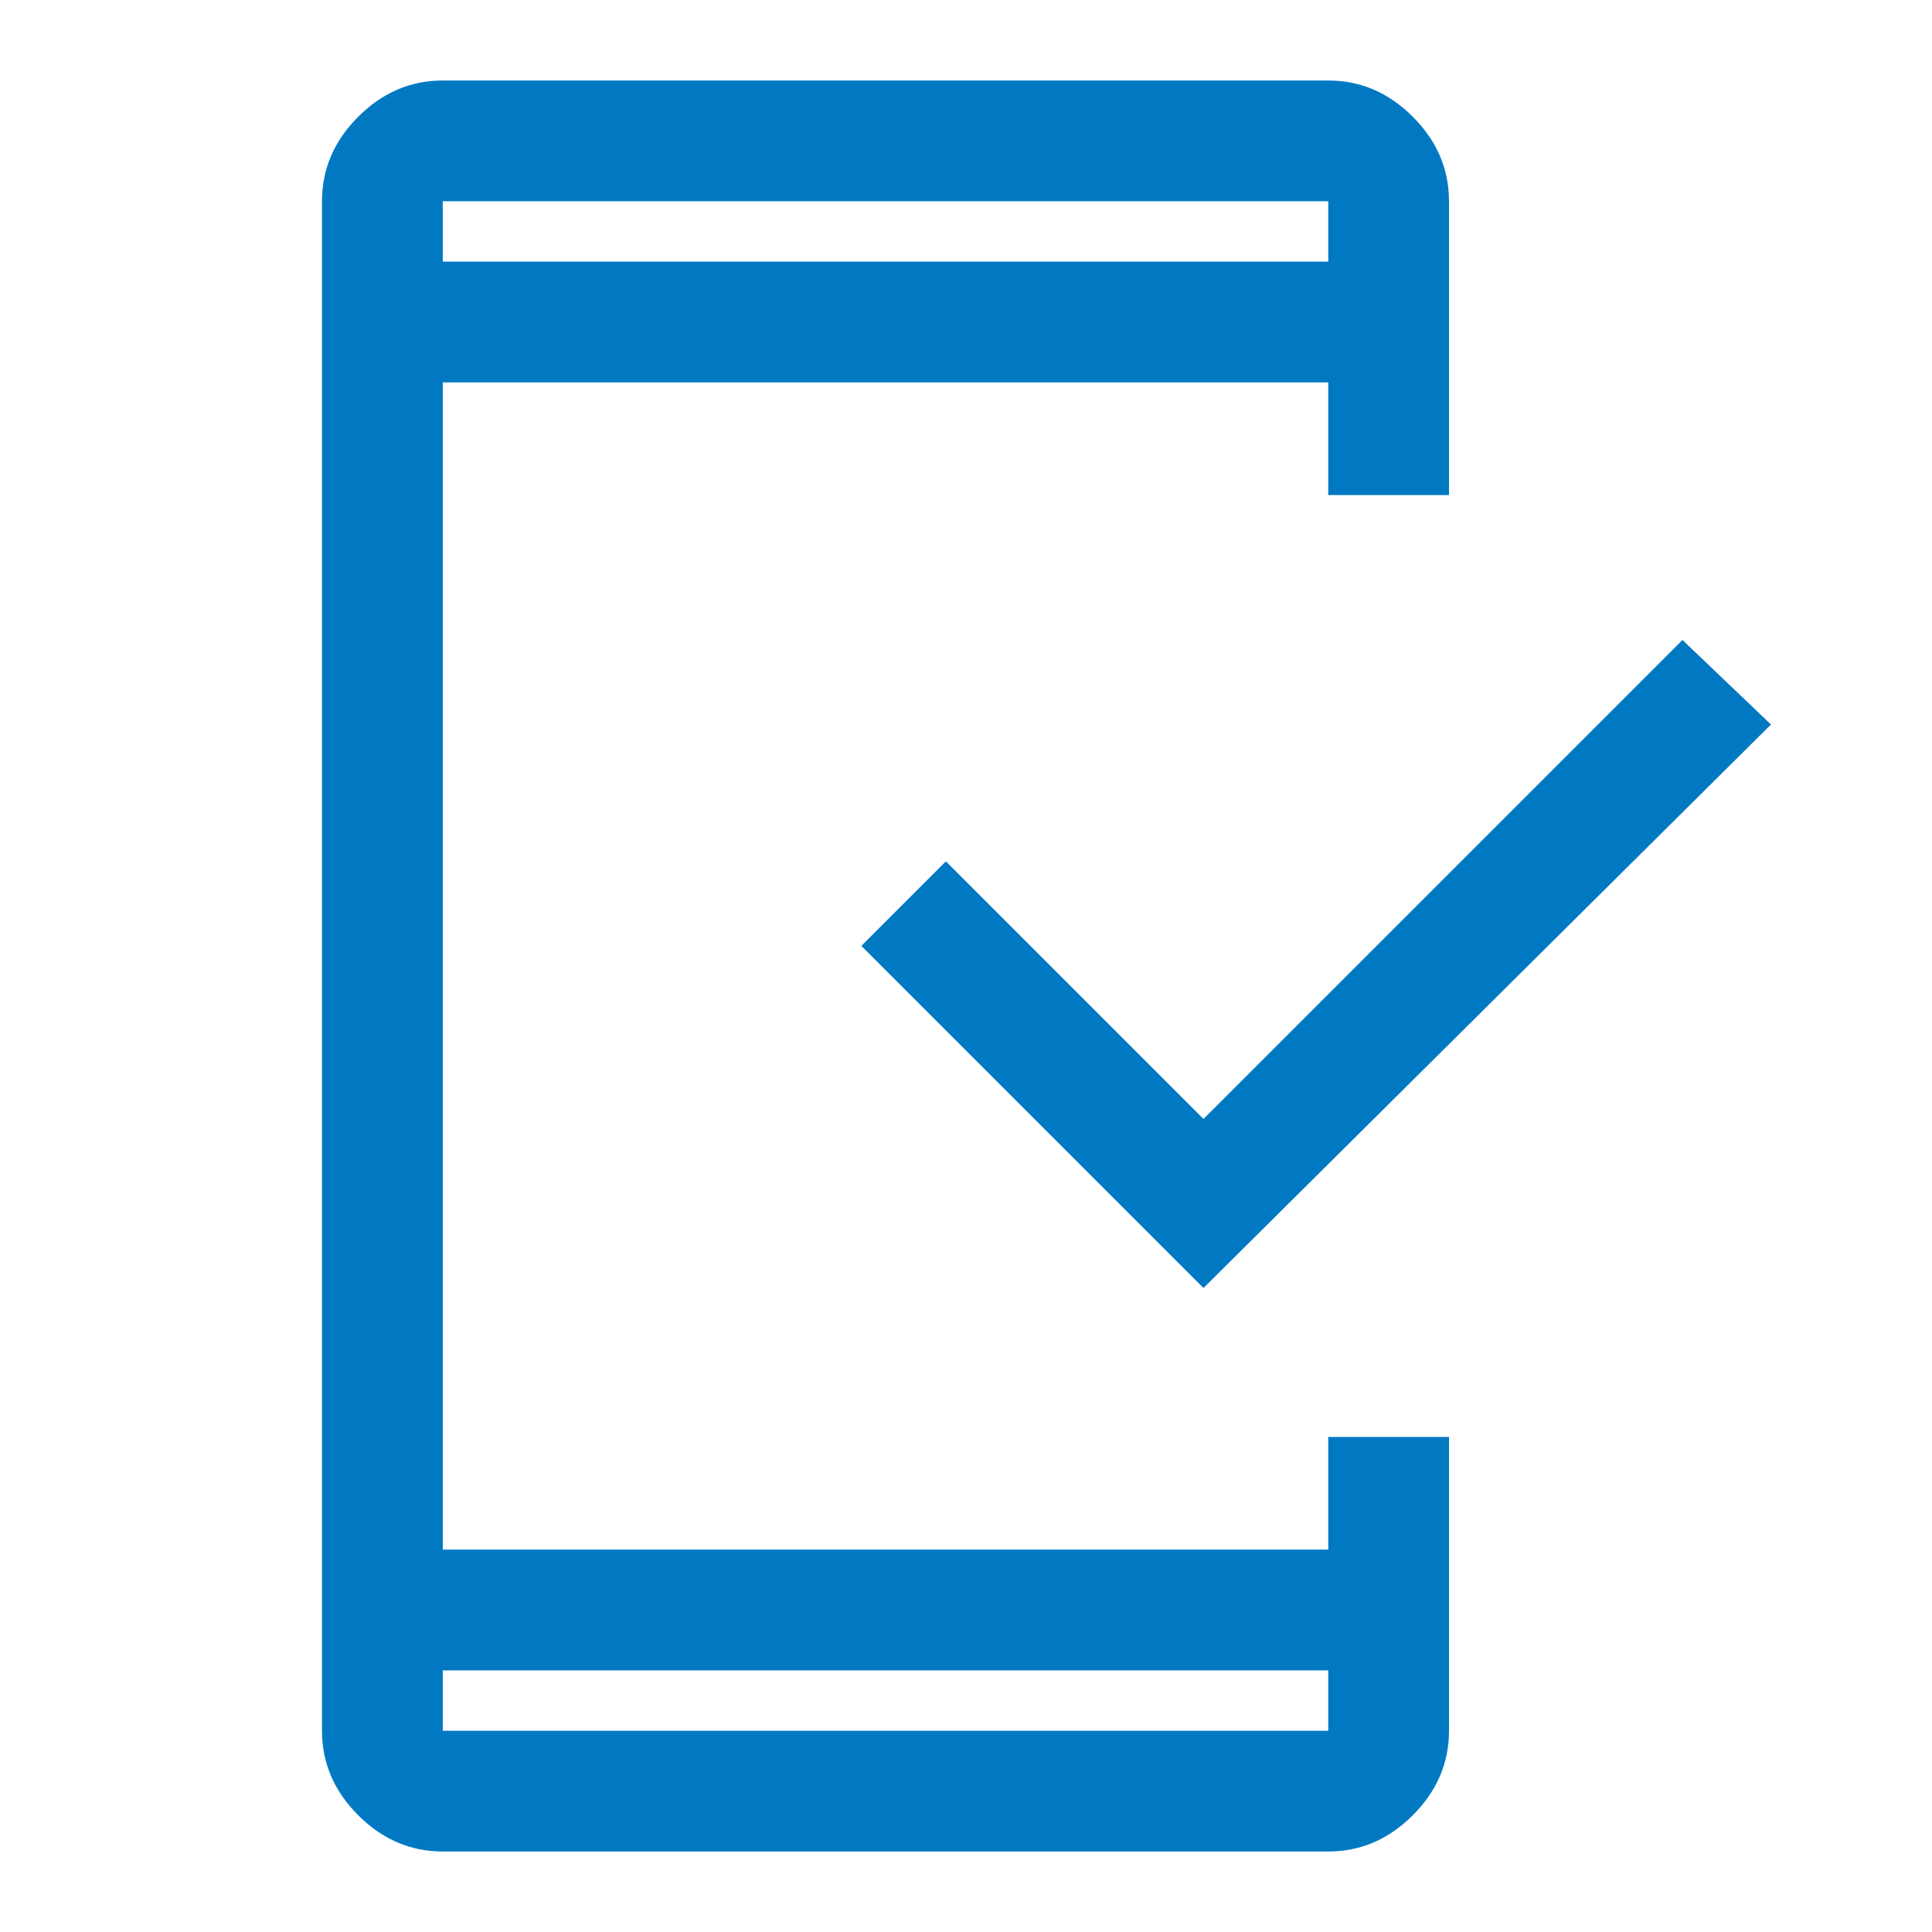 <?xml version="1.0" encoding="utf-8"?>
<!-- Generator: Adobe Illustrator 27.0.0, SVG Export Plug-In . SVG Version: 6.00 Build 0)  -->
<svg version="1.1" id="Layer_1" xmlns="http://www.w3.org/2000/svg" xmlns:xlink="http://www.w3.org/1999/xlink" x="0px" y="0px"
	 viewBox="0 0 48 48" style="enable-background:new 0 0 48 48;" xml:space="preserve">
<style type="text/css">
	.st0{fill:#0079C2;}
</style>
<path class="st0" d="M11,46c-0.8,0-1.5-0.3-2.1-0.9S8,43.8,8,43V5c0-0.8,0.3-1.5,0.9-2.1S10.2,2,11,2h22c0.8,0,1.5,0.3,2.1,0.9
	S36,4.2,36,5v7.3h-3V9.5H11v29h22v-2.8h3V43c0,0.8-0.3,1.5-0.9,2.1S33.8,46,33,46H11z M11,41.5V43h22v-1.5H11z M29.9,32l-8.5-8.5
	l2.1-2.1l6.4,6.4l11.9-11.9l2.2,2.1L29.9,32z M11,6.5h22V5H11V6.5z M11,6.5V5V6.5z M11,41.5V43V41.5z"/>
</svg>
